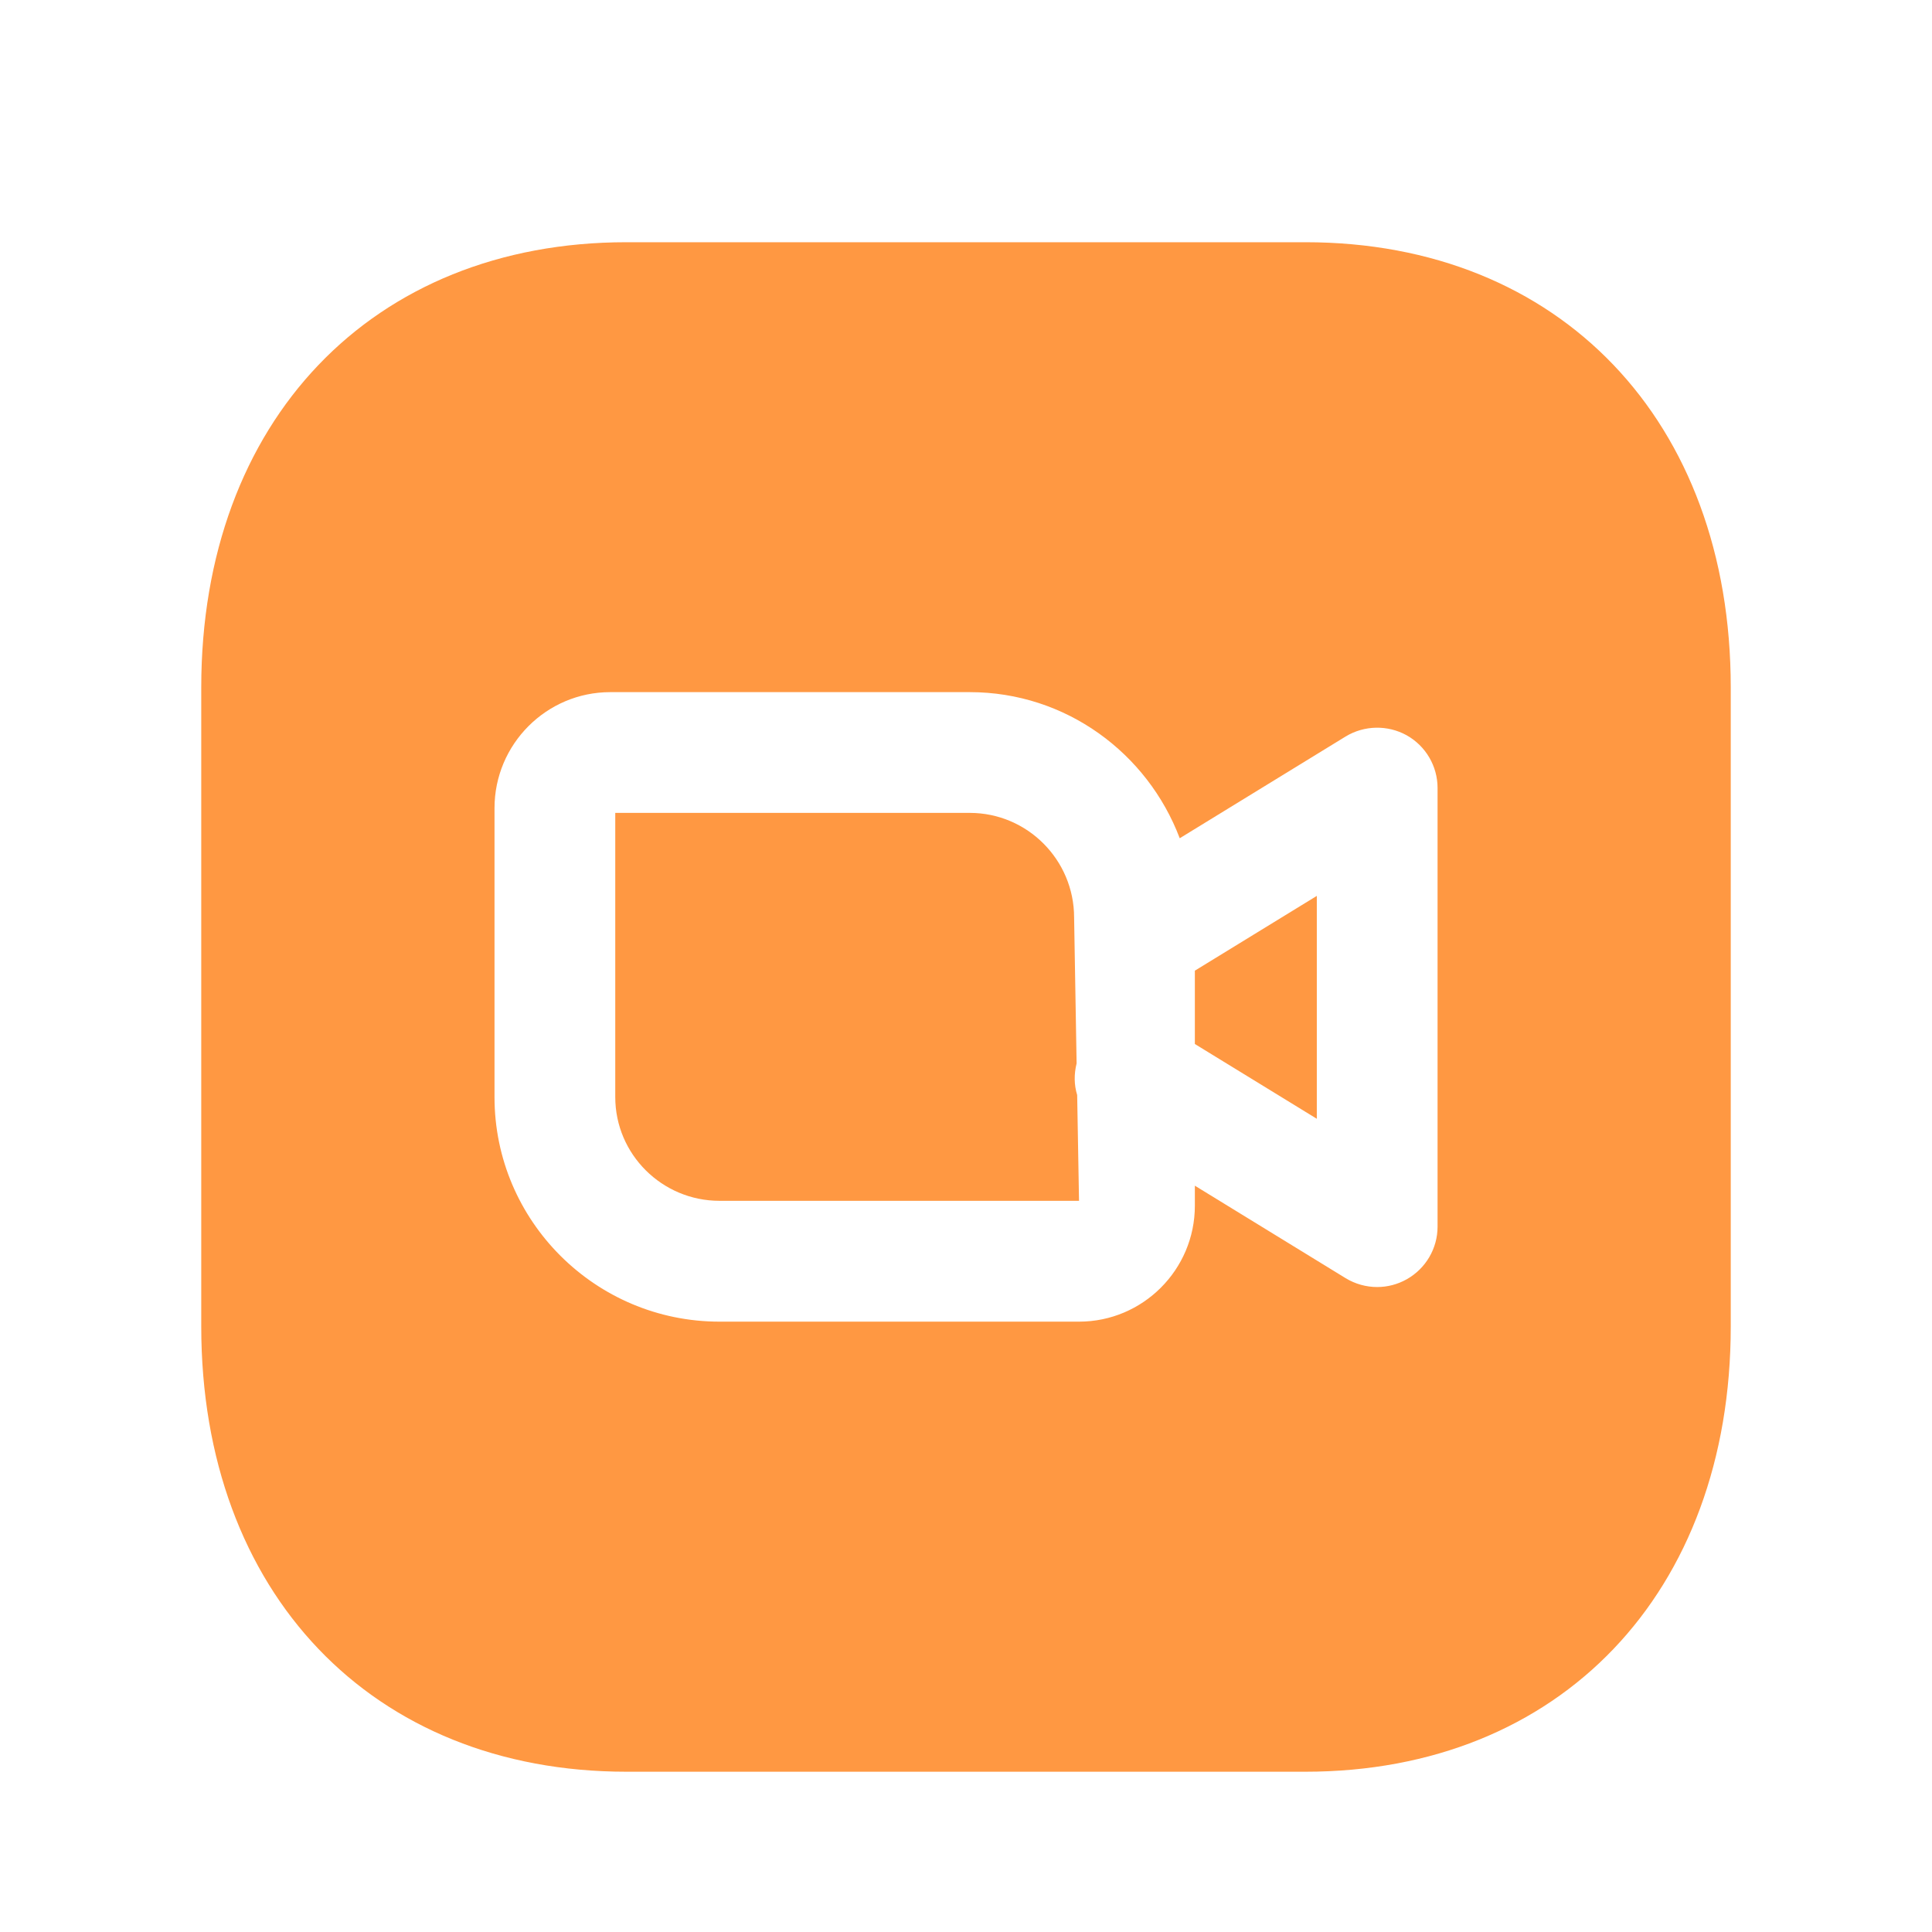 <?xml version="1.0" encoding="UTF-8"?> <svg xmlns="http://www.w3.org/2000/svg" width="24" height="24" viewBox="0 0 24 24" fill="none"><path fill-rule="evenodd" clip-rule="evenodd" d="M14.843 12.969L16.358 13.898V11.129L14.843 12.058V12.969Z" fill="#FF9842"></path><path fill-rule="evenodd" clip-rule="evenodd" d="M17.858 15.238C17.858 15.509 17.711 15.759 17.474 15.892C17.36 15.956 17.234 15.988 17.108 15.988C16.972 15.988 16.836 15.951 16.716 15.878L14.843 14.729V14.978C14.843 15.772 14.197 16.418 13.404 16.418H8.938C7.397 16.418 6.143 15.167 6.143 13.629V10.039C6.143 9.245 6.788 8.598 7.581 8.598H12.047C13.241 8.598 14.255 9.356 14.655 10.413L16.716 9.149C16.947 9.009 17.237 9.003 17.474 9.134C17.711 9.267 17.858 9.517 17.858 9.789V15.238ZM16.217 3.009H7.782C4.623 3.009 2.5 5.231 2.5 8.539V16.478C2.5 19.786 4.623 22.009 7.782 22.009H16.216C19.377 22.009 21.5 19.786 21.5 16.478V8.539C21.5 5.231 19.377 3.009 16.217 3.009Z" fill="#FF9842"></path><path fill-rule="evenodd" clip-rule="evenodd" d="M13.374 13.21L13.343 11.398C13.343 10.681 12.761 10.098 12.047 10.098H7.643V13.628C7.643 14.339 8.224 14.917 8.938 14.917H13.404L13.381 13.603C13.342 13.476 13.341 13.343 13.374 13.21Z" fill="#FF9842"></path></svg> 